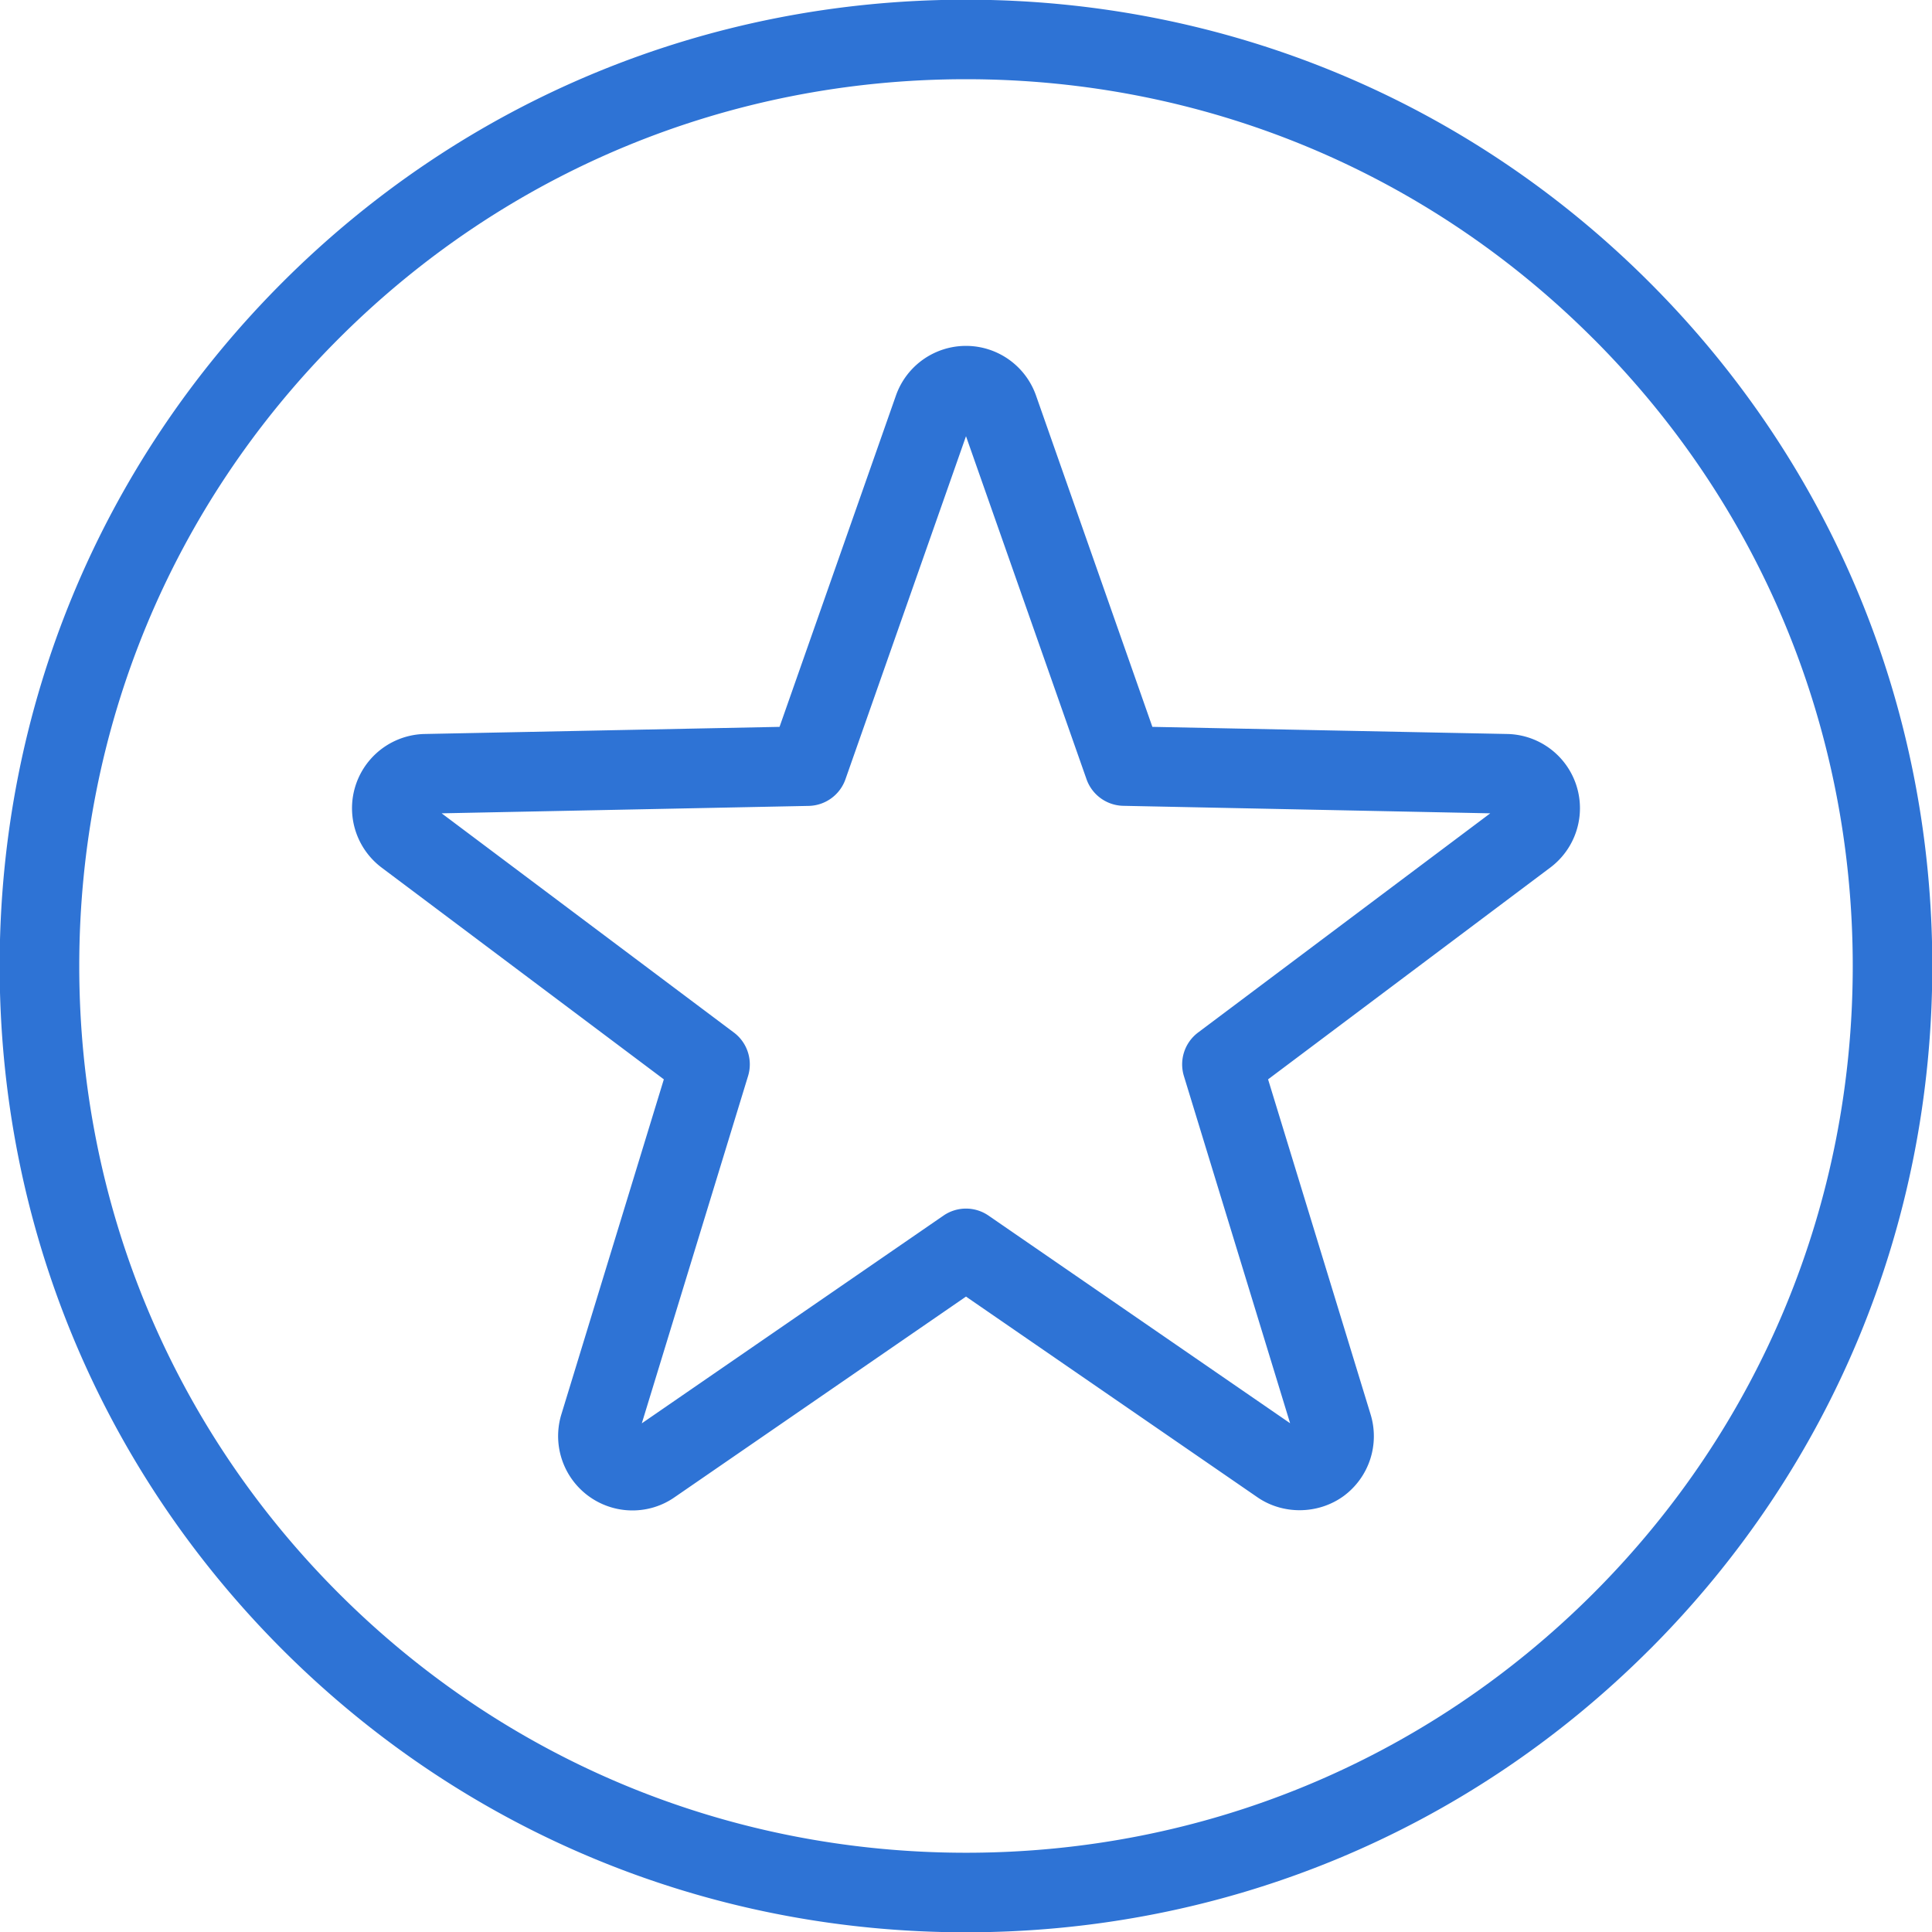 <svg xmlns="http://www.w3.org/2000/svg" width="45" height="45" viewBox="0 0 45 45"><g><g><path fill="#2e73d5" d="M38.422 38.421c-4.246 4.247-9.9 6.586-15.92 6.586h-.001c-6.022 0-11.677-2.34-15.924-6.586C2.331 34.174-.008 28.52-.008 22.5c0-6.022 2.34-11.676 6.585-15.922C10.824 2.33 16.478-.007 22.5-.007c6.021 0 11.675 2.338 15.921 6.585 4.247 4.246 6.586 9.9 6.586 15.922 0 6.021-2.338 11.675-6.584 15.921zM37.11 7.888C33.214 3.99 28.025 1.845 22.5 1.845c-5.525 0-10.715 2.145-14.612 6.043-3.896 3.896-6.042 9.085-6.042 14.612 0 5.525 2.146 10.714 6.042 14.61 3.897 3.897 9.087 6.044 14.614 6.044h.001c5.525 0 10.713-2.146 14.61-6.042 3.896-3.896 6.042-9.086 6.041-14.612 0-5.527-2.146-10.716-6.043-14.612zM29.536 25.14l2.388 7.805a1.732 1.732 0 0 1-.627 1.9c-.592.431-1.41.44-2.005.032L22.5 30.2l-6.791 4.676c-.288.2-.627.305-.98.305a1.732 1.732 0 0 1-1.654-2.237l2.387-7.804-6.573-4.932a1.73 1.73 0 0 1 1.001-3.112l8.267-.166 2.711-7.717a1.729 1.729 0 0 1 3.263 0l2.71 7.717 8.267.166a1.729 1.729 0 0 1 1.003 3.11zm-3.374-6.371a.928.928 0 0 1-.855-.62L22.5 10.16l-2.808 7.991a.928.928 0 0 1-.855.62l-8.55.173 6.807 5.106c.312.234.444.64.33 1.012l-2.475 8.09 7.026-4.838a.924.924 0 0 1 1.05 0l7.024 4.836-2.474-8.088a.927.927 0 0 1 .33-1.012l6.806-5.106z"/></g></g></svg>